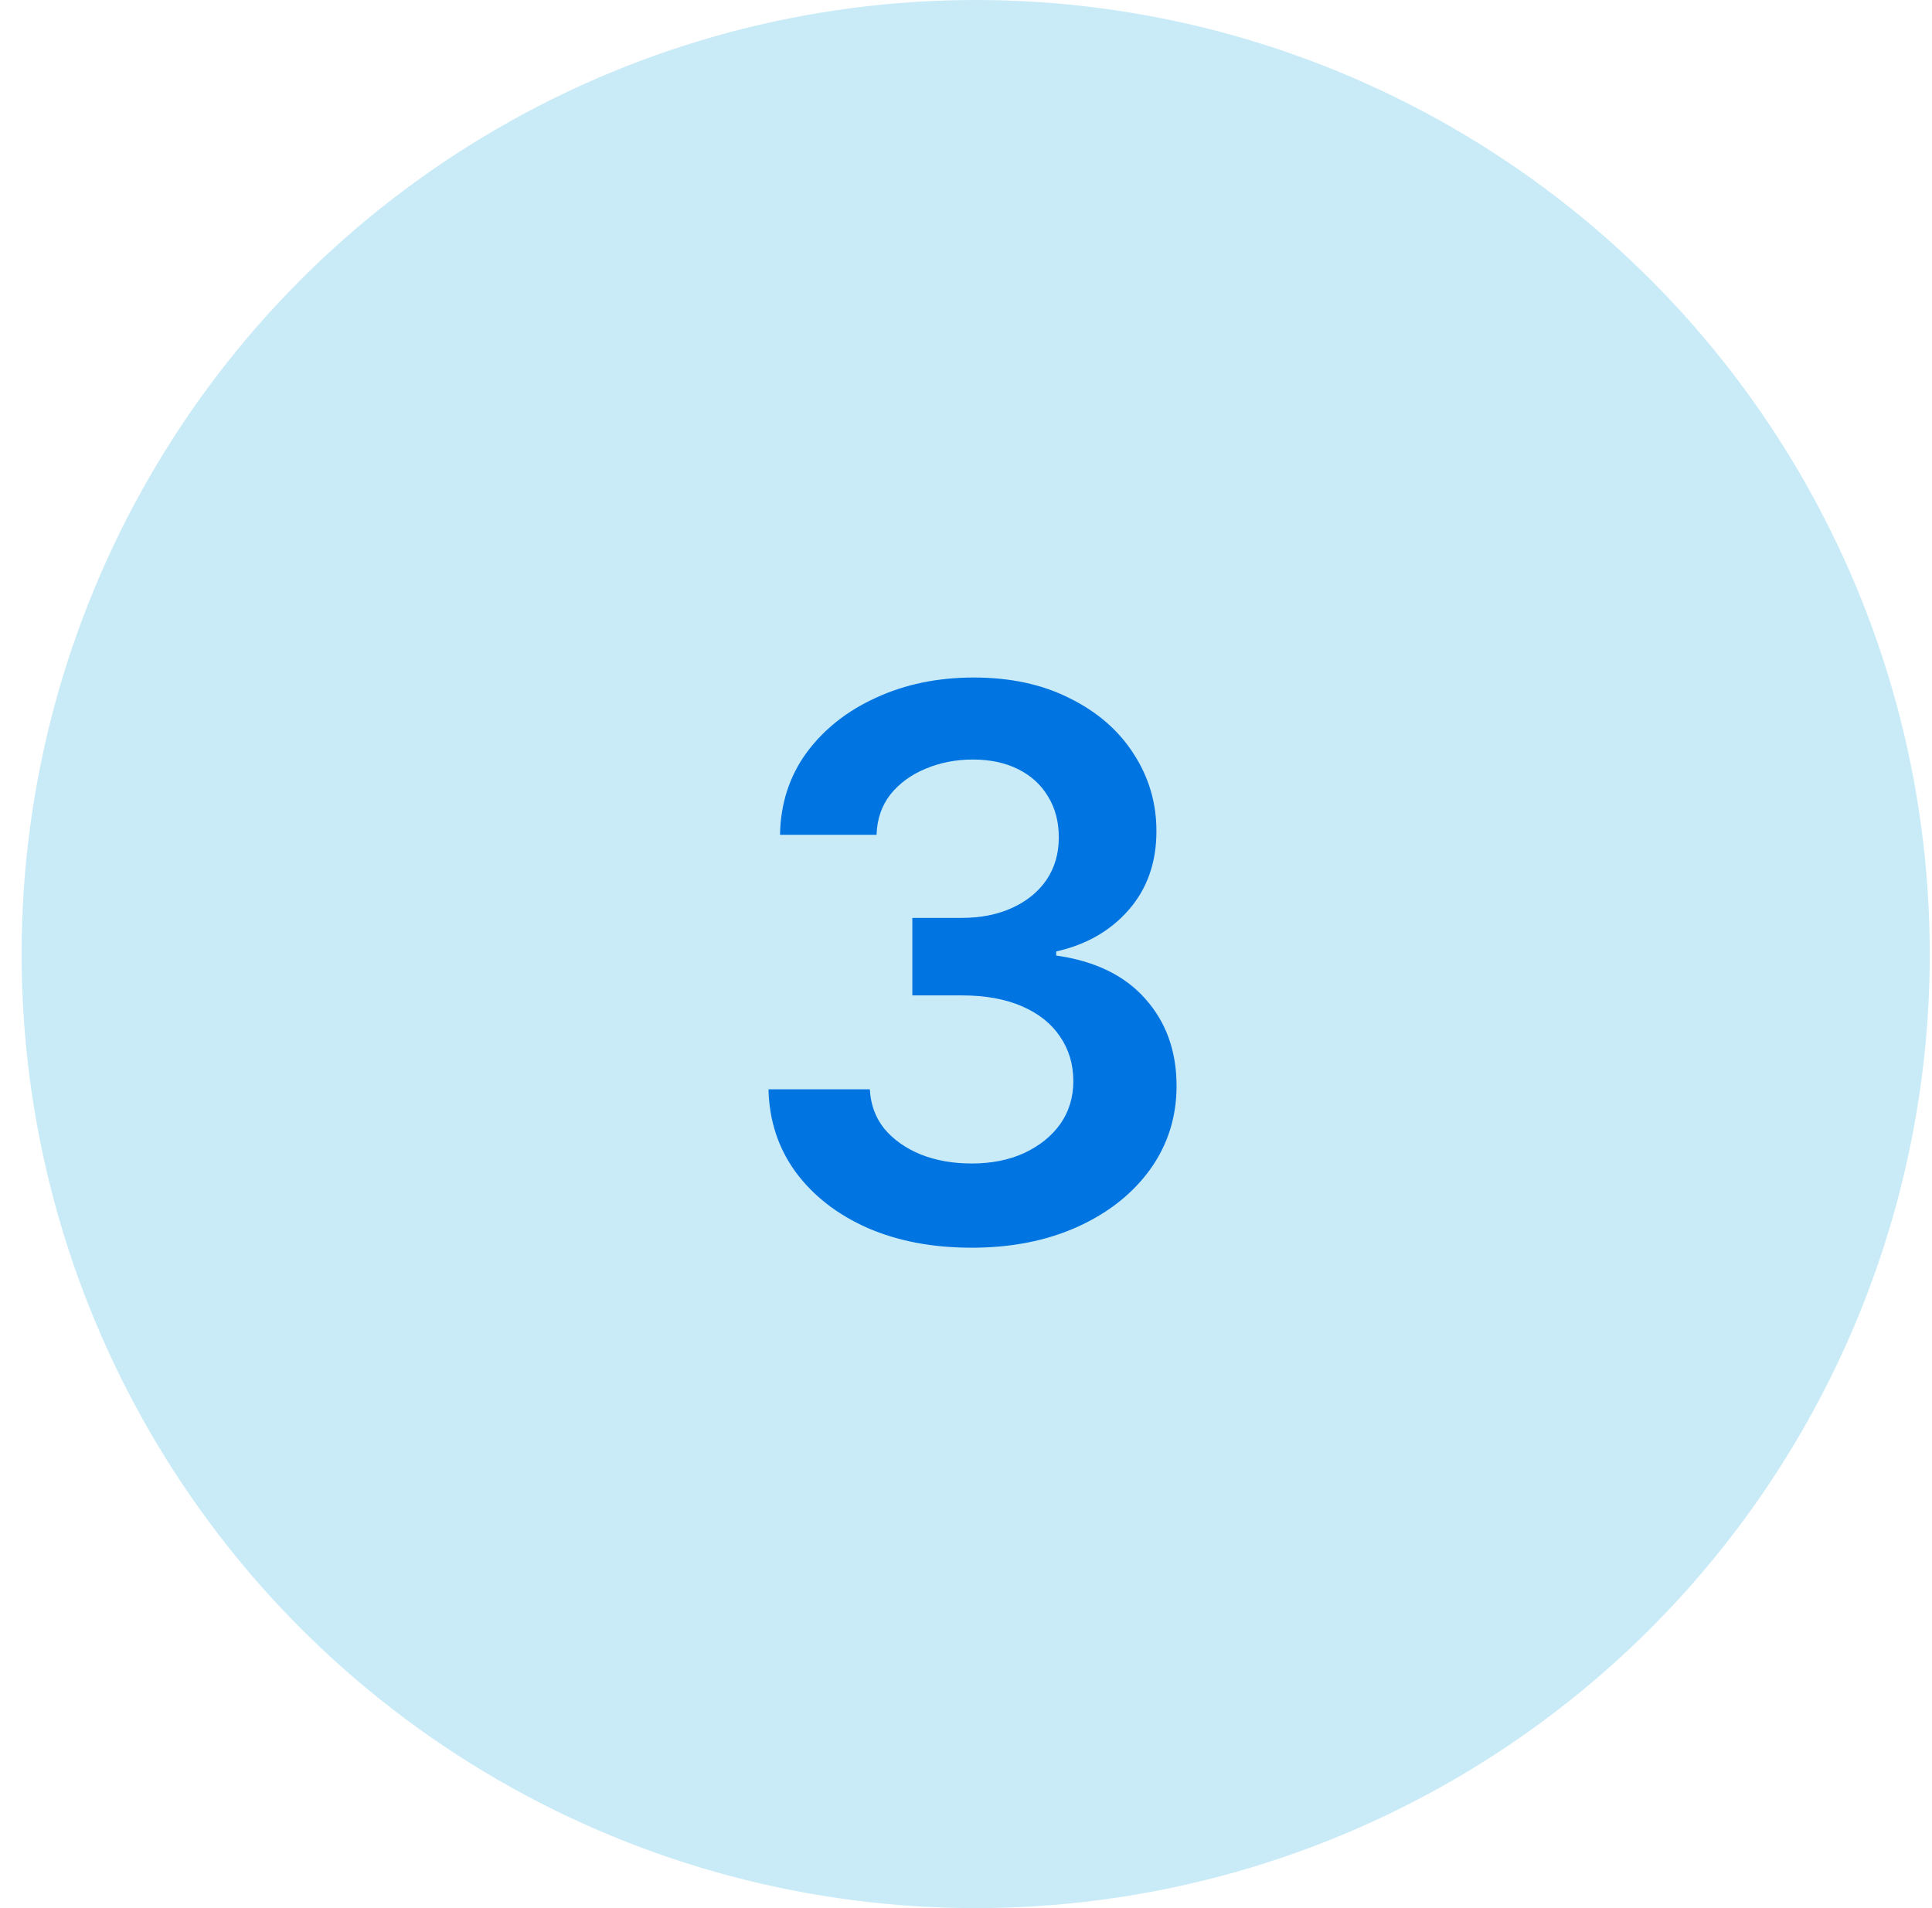 <svg width="81" height="80" viewBox="0 0 81 80" fill="none" xmlns="http://www.w3.org/2000/svg">
<circle cx="40.906" cy="40" r="40" fill="#C9EBF7"/>
<path d="M40.734 52.312C39.099 52.312 37.646 52.036 36.375 51.484C35.104 50.922 34.099 50.141 33.359 49.141C32.63 48.141 32.25 46.984 32.219 45.672H36.469C36.5 46.307 36.703 46.859 37.078 47.328C37.464 47.786 37.974 48.146 38.609 48.406C39.245 48.656 39.953 48.781 40.734 48.781C41.568 48.781 42.302 48.635 42.938 48.344C43.583 48.042 44.089 47.635 44.453 47.125C44.818 46.604 45 46.005 45 45.328C45 44.62 44.812 43.995 44.438 43.453C44.073 42.911 43.542 42.49 42.844 42.188C42.146 41.885 41.307 41.734 40.328 41.734H38.25V38.484H40.328C41.12 38.484 41.823 38.344 42.438 38.062C43.052 37.781 43.531 37.391 43.875 36.891C44.219 36.38 44.391 35.786 44.391 35.109C44.391 34.453 44.24 33.88 43.938 33.391C43.646 32.901 43.229 32.521 42.688 32.25C42.146 31.979 41.51 31.844 40.781 31.844C40.073 31.844 39.411 31.974 38.797 32.234C38.193 32.484 37.703 32.844 37.328 33.312C36.964 33.781 36.771 34.344 36.75 35H32.703C32.724 33.698 33.094 32.552 33.812 31.562C34.542 30.573 35.516 29.802 36.734 29.25C37.953 28.688 39.318 28.406 40.828 28.406C42.37 28.406 43.714 28.698 44.859 29.281C46.016 29.854 46.906 30.63 47.531 31.609C48.167 32.589 48.484 33.667 48.484 34.844C48.484 36.156 48.099 37.255 47.328 38.141C46.557 39.026 45.542 39.609 44.281 39.891V40.062C45.906 40.292 47.151 40.896 48.016 41.875C48.891 42.854 49.328 44.073 49.328 45.531C49.328 46.833 48.958 48 48.219 49.031C47.479 50.052 46.464 50.854 45.172 51.438C43.88 52.021 42.401 52.312 40.734 52.312Z" fill="#0074E1"/>
</svg>
